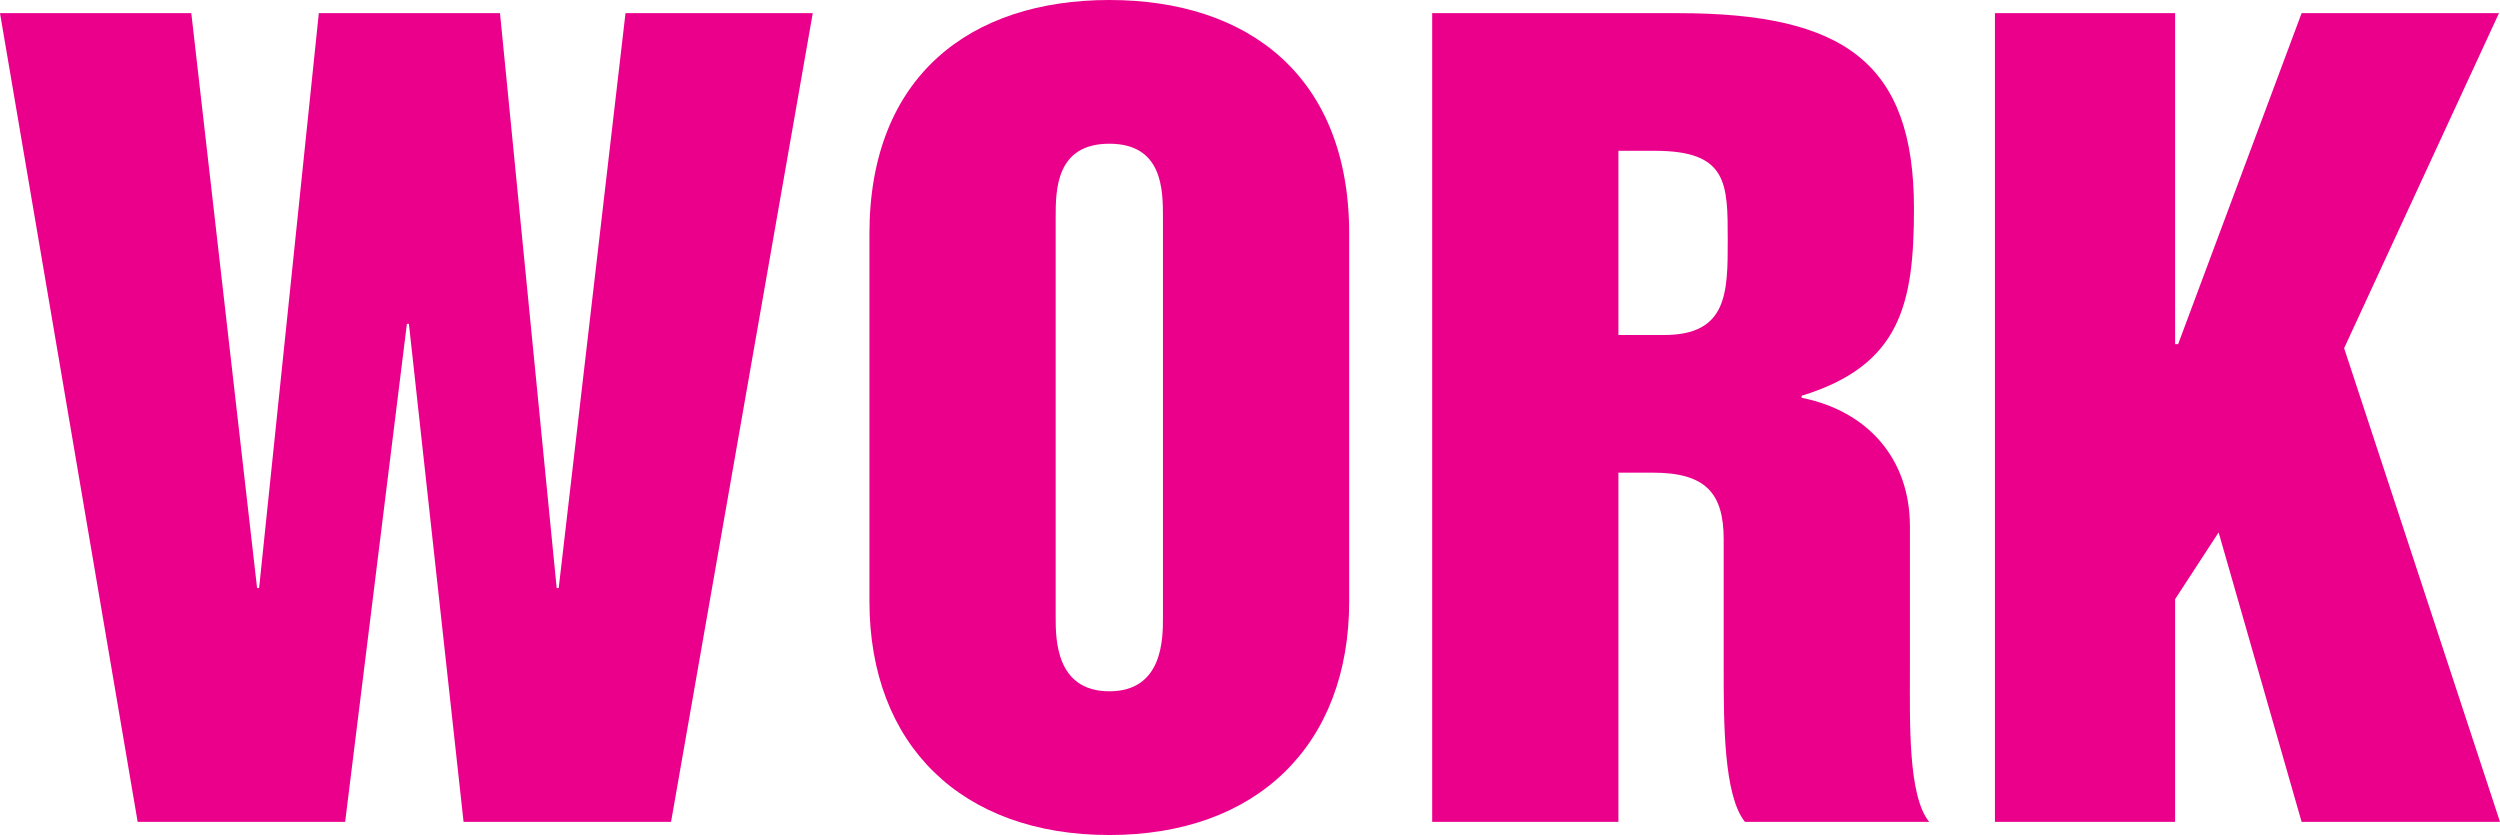<?xml version="1.0" encoding="UTF-8"?><svg id="Layer_2" xmlns="http://www.w3.org/2000/svg" viewBox="0 0 148.2 49.5"><defs><style>.cls-1{fill:#eb008b;}</style></defs><g id="Layer_1-2"><path class="cls-1" d="M0,.78h11.34l3.9,34.08h.12L18.9.78h10.74l3.36,34.08h.12L37.08.78h11.1l-8.4,47.94h-12.3l-3.24-29.52h-.12l-3.66,29.52h-12.3L0,.78Z"/><path class="cls-1" d="M51.54,13.86c0-9.36,6-13.86,14.22-13.86s14.22,4.5,14.22,13.86v21.78c0,8.52-5.46,13.86-14.22,13.86s-14.22-5.34-14.22-13.86V13.86ZM62.58,36.6c0,1.26,0,4.38,3.18,4.38s3.18-3.12,3.18-4.38V12.9c0-1.62,0-4.38-3.18-4.38s-3.18,2.76-3.18,4.38v23.7Z"/><path class="cls-1" d="M84.9.78h14.58c9.84,0,13.98,2.94,13.98,11.58,0,5.64-.78,9.3-6.66,11.1v.12c3.9.78,6.42,3.6,6.42,7.62v8.46c0,3.18-.12,7.5,1.14,9.06h-10.92c-1.26-1.56-1.26-5.88-1.26-9.06v-7.68c0-2.76-1.08-3.96-4.2-3.96h-2.04v20.7h-11.04V.78ZM95.94,19.86h2.7c3.78,0,3.78-2.52,3.78-5.64,0-3.36,0-5.28-4.32-5.28h-2.16v10.92Z"/><path class="cls-1" d="M118.26.78h10.68v19.62h.18l7.32-19.62h11.7l-9.18,19.86,9.24,28.08h-11.76l-4.92-17.16-2.58,3.96v13.2h-10.68V.78Z"/></g></svg>